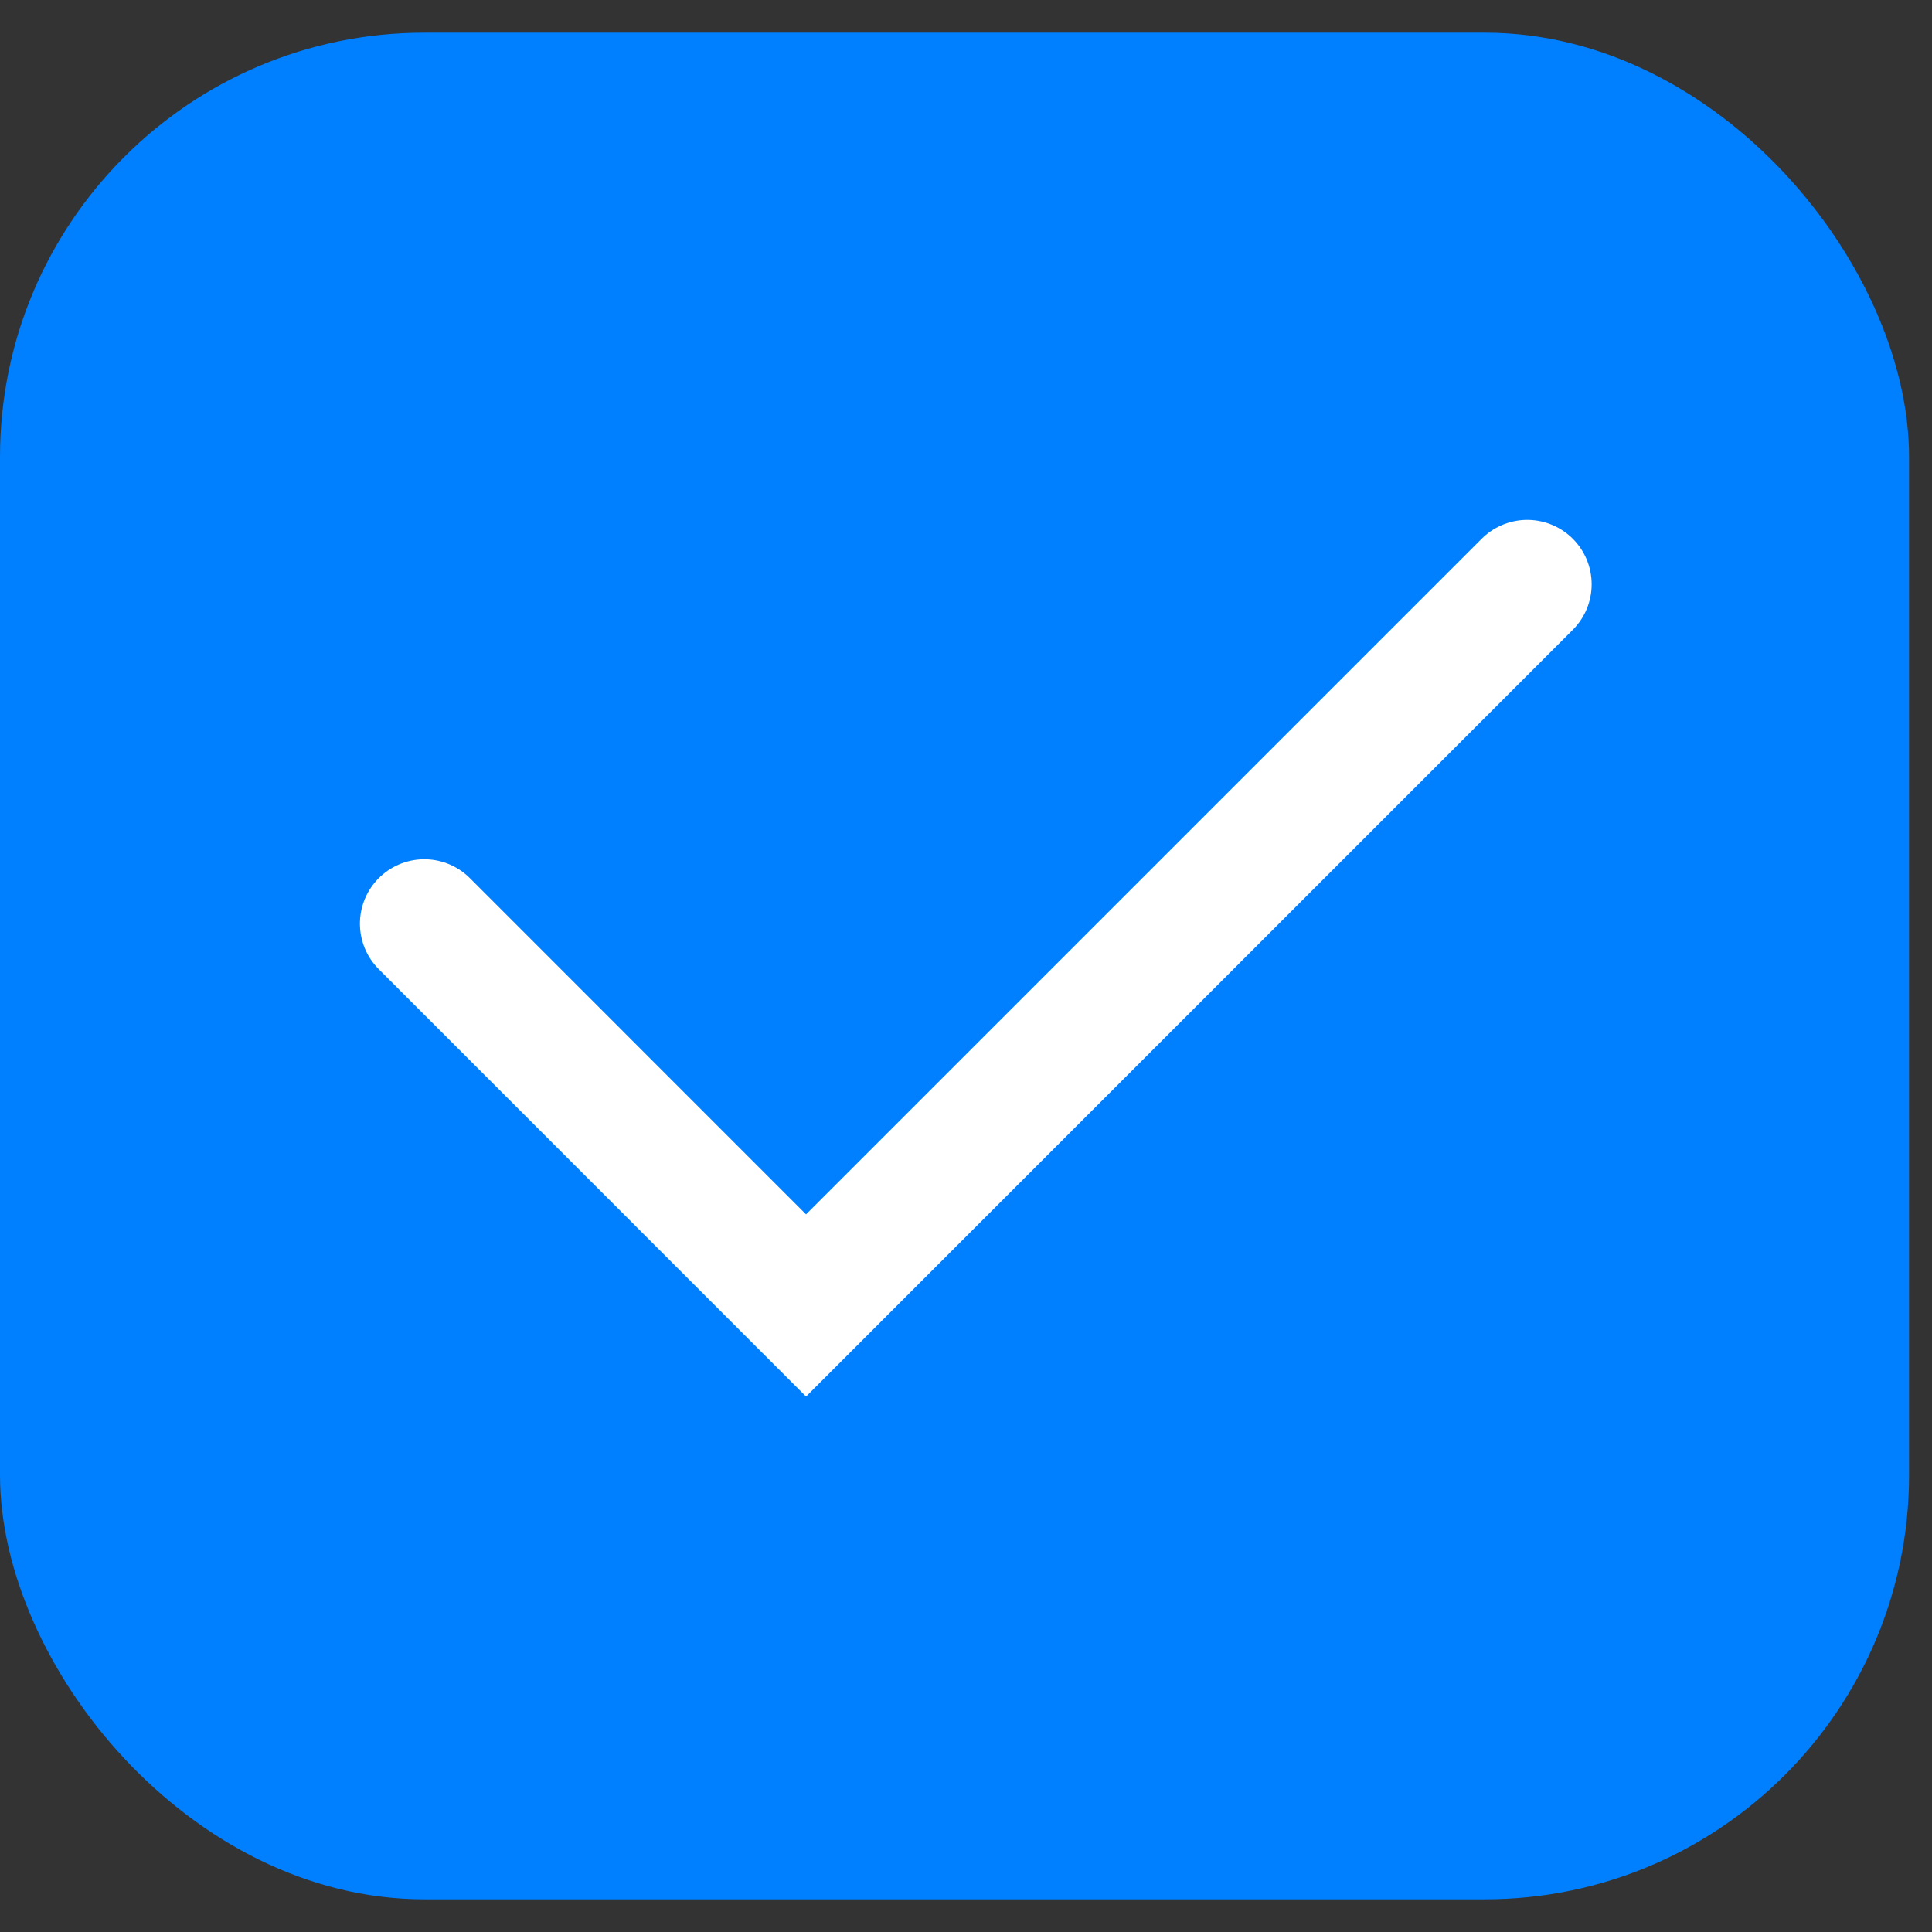 <svg width="24" height="24" viewBox="0 0 24 24" fill="none" xmlns="http://www.w3.org/2000/svg">
<rect x="0" y="0" width="24" height="24" fill="#333333" stroke="none"/>
<rect y="0.406" width="23.715" height="23.188" rx="5.27" fill="#0080FF"/>
<path d="M5.271 11.474L10.013 16.217L18.972 7.258" stroke="white" stroke-width="1.6" stroke-linecap="round"/>
</svg>
